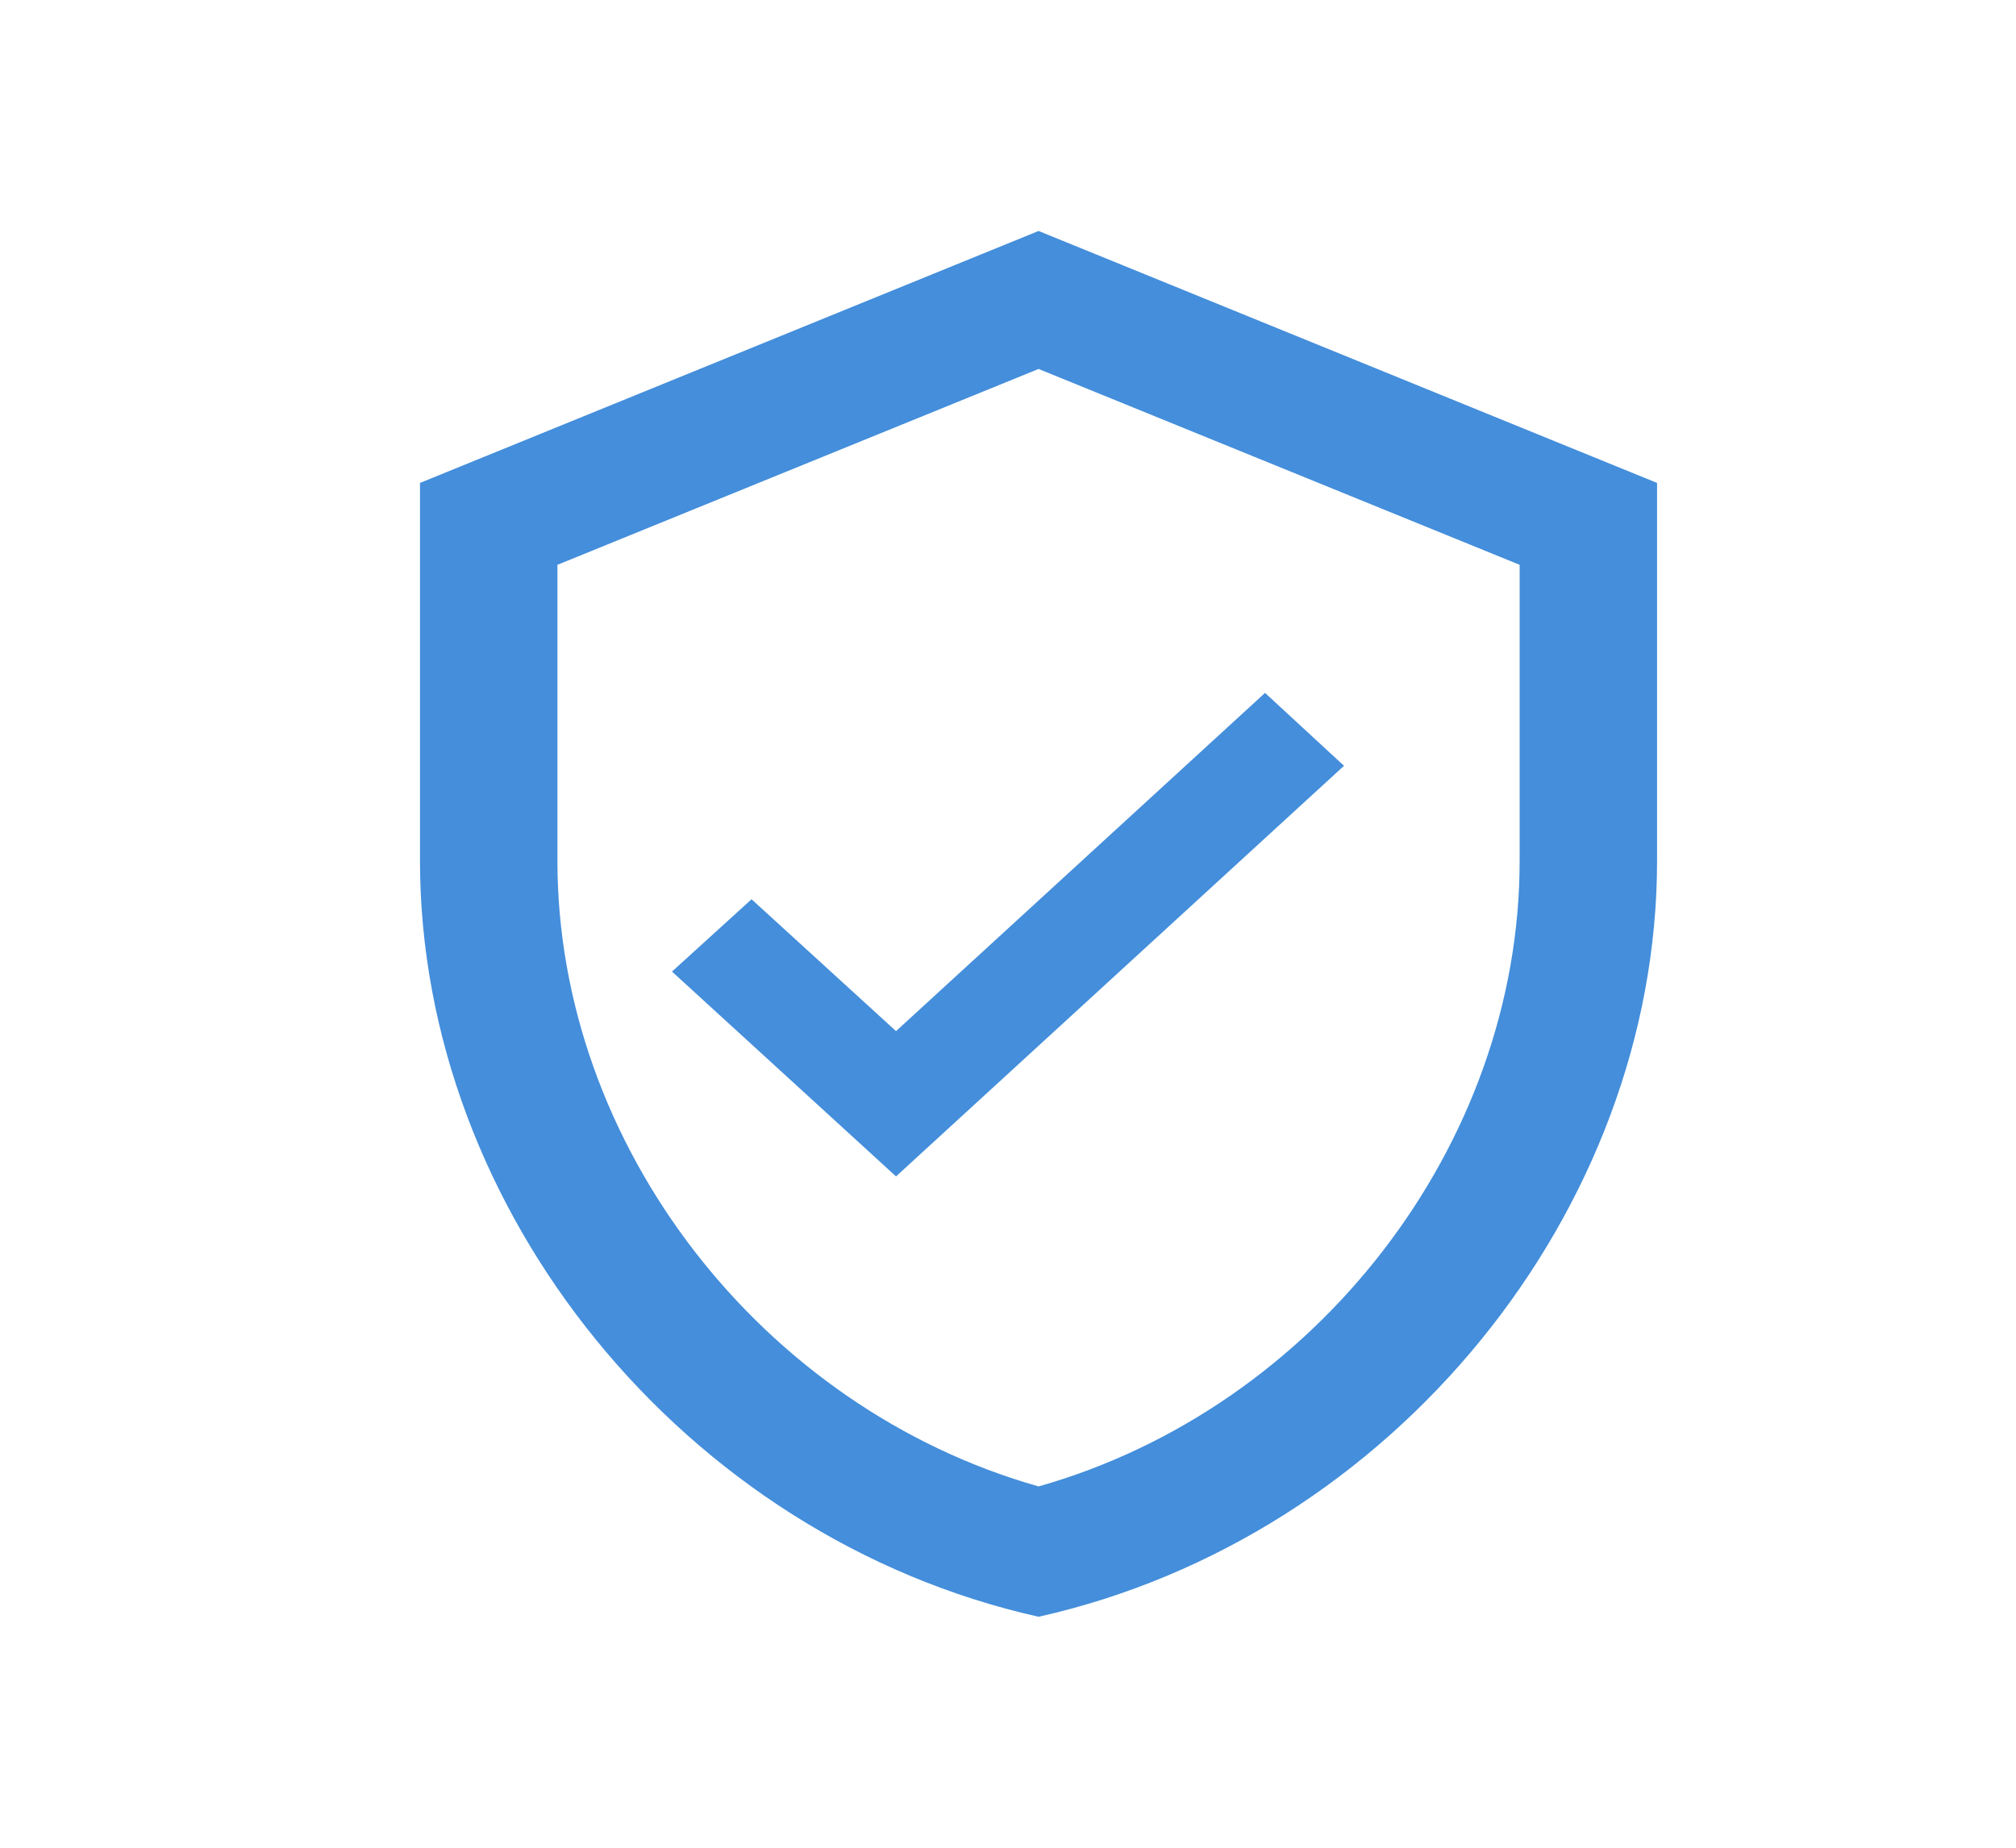 <svg width="24" height="22" viewBox="0 0 24 22" fill="none" xmlns="http://www.w3.org/2000/svg">
<path fill-rule="evenodd" clip-rule="evenodd" d="M5 5.75L12.364 2.75L19.727 5.75V10.25C19.727 14.412 16.585 18.305 12.364 19.25C8.142 18.305 5 14.412 5 10.25V5.75ZM12.364 17.698C15.653 16.767 18.091 13.64 18.091 10.25V6.725L12.364 4.393L6.636 6.725V10.25C6.636 13.64 9.075 16.767 12.364 17.698Z" fill="#448EDB"/>
<path d="M16 9.118L15.06 8.25L10.667 12.277L8.947 10.707L8 11.568L10.667 14.007L16 9.118Z" fill="#448EDB"/>
</svg>
